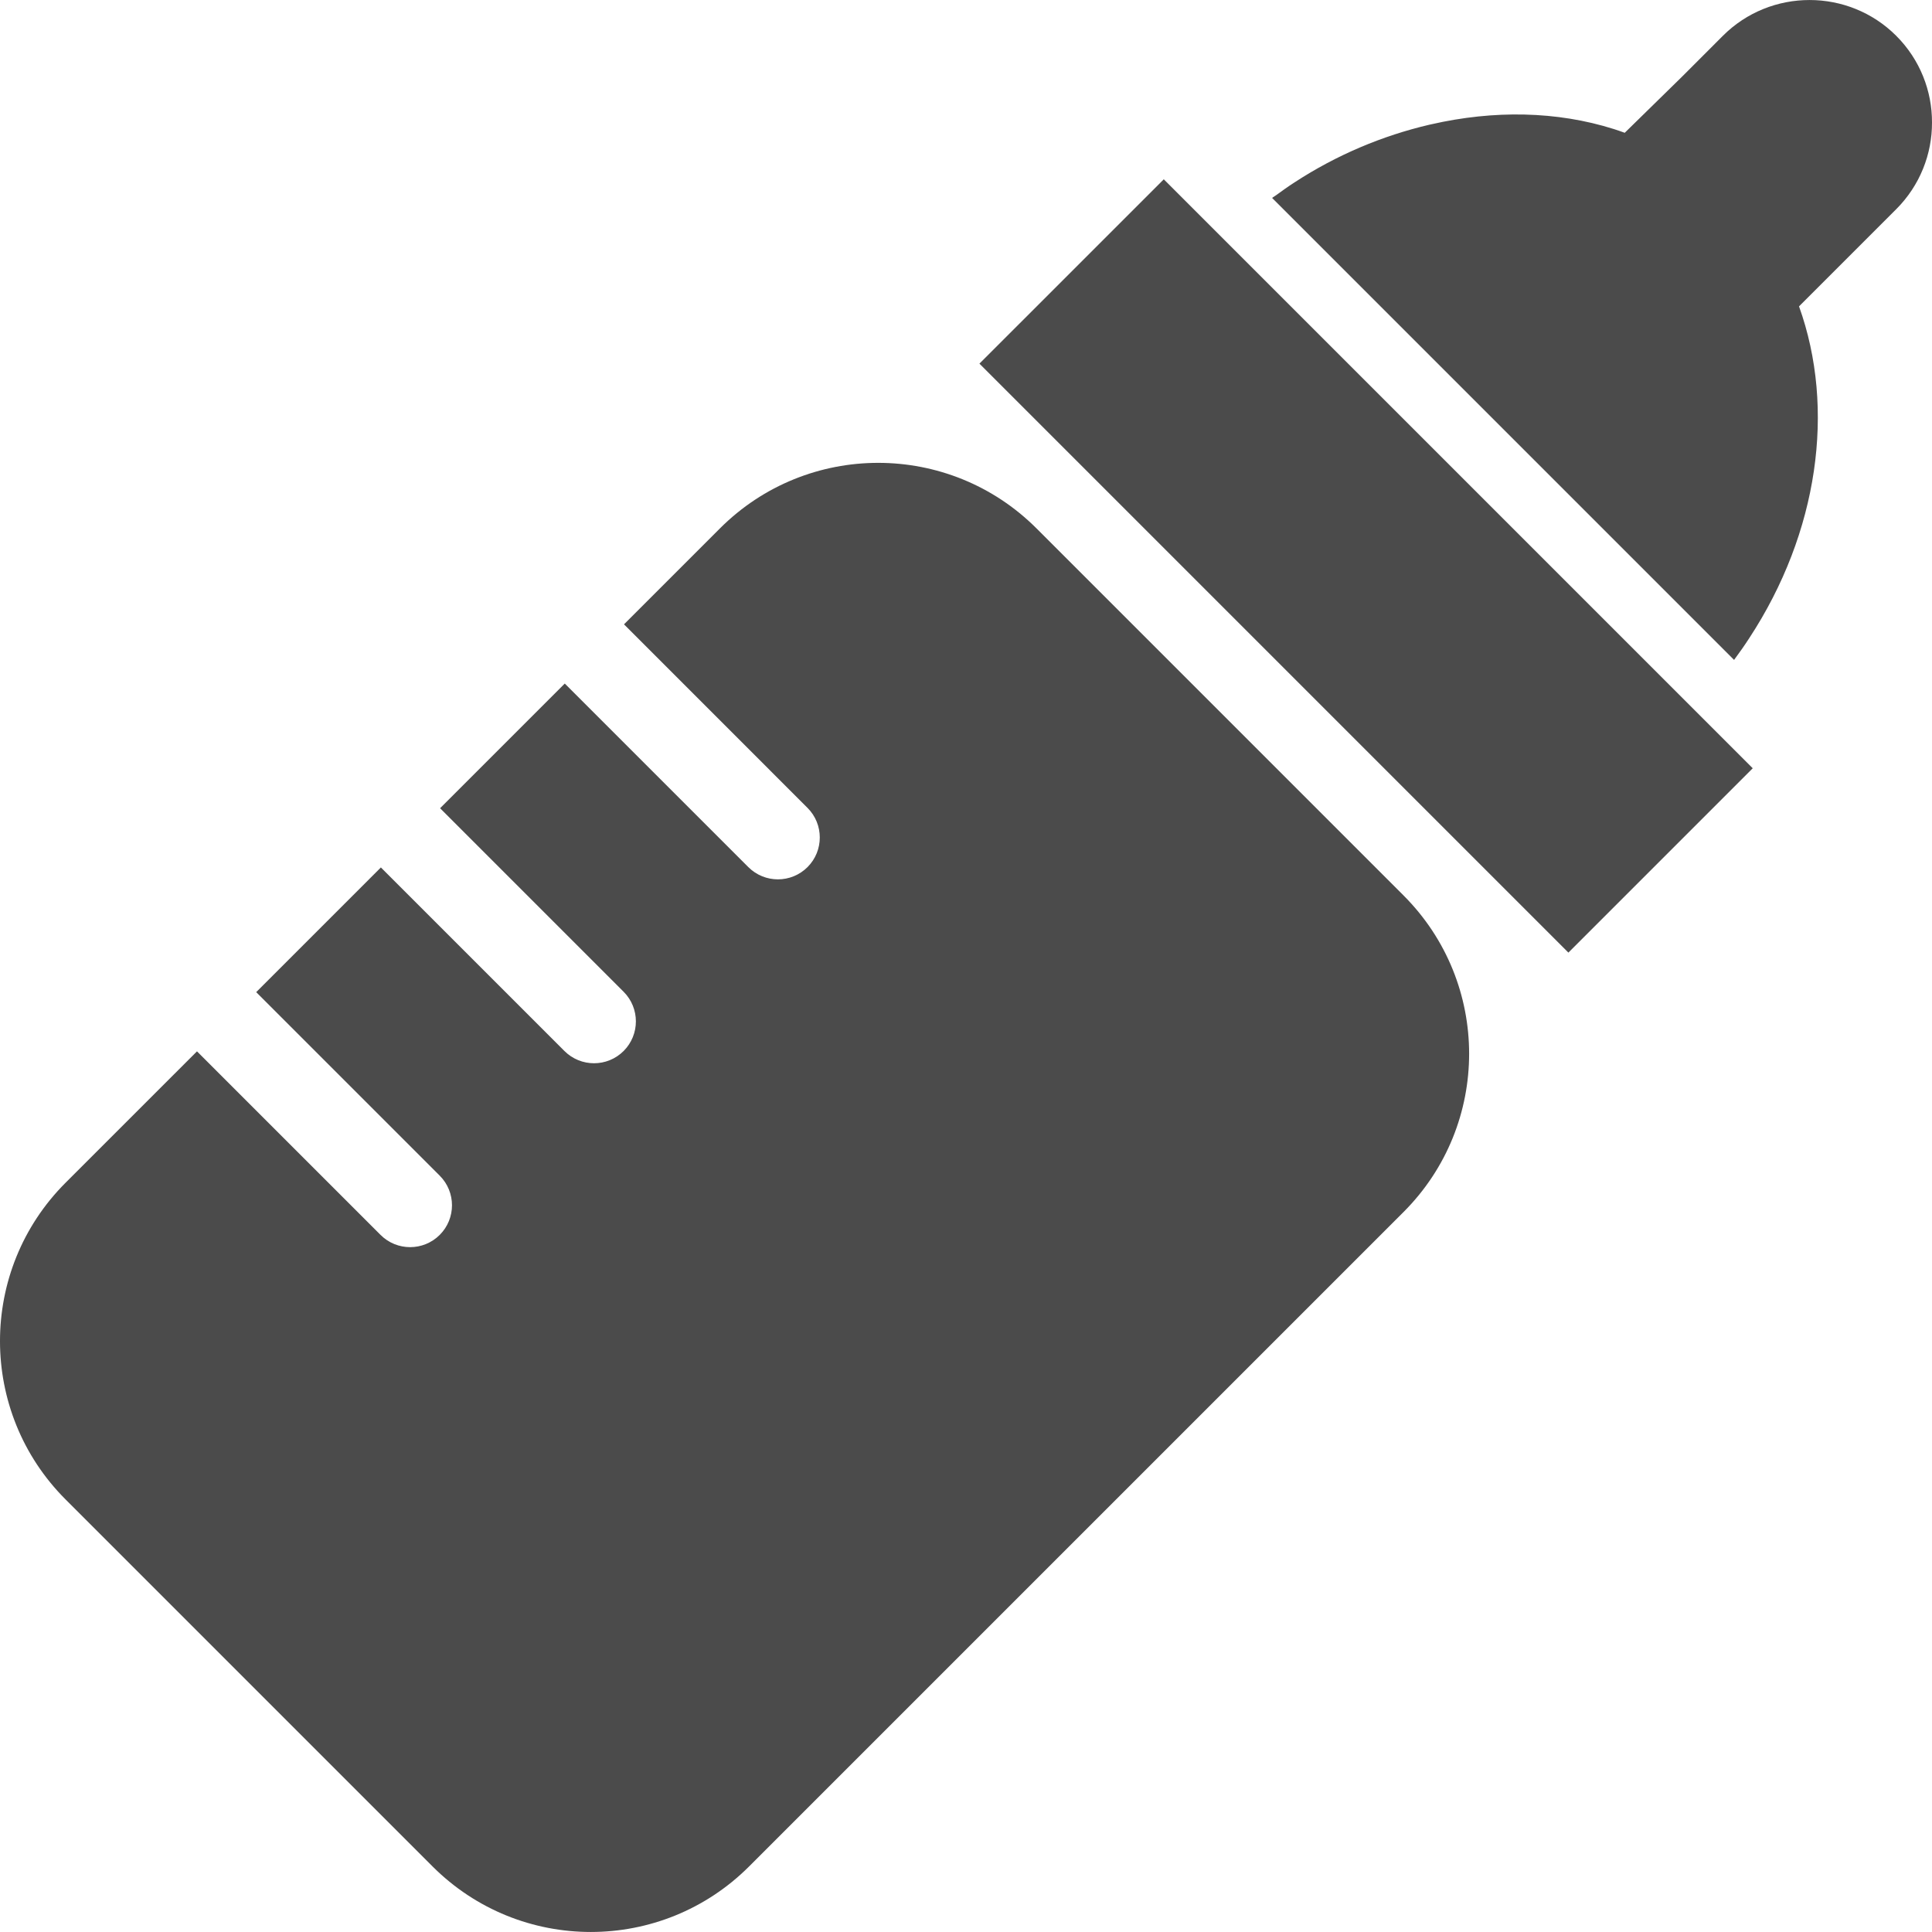 <!--?xml version="1.0" encoding="utf-8"?-->
<!-- Generator: Adobe Illustrator 18.1.1, SVG Export Plug-In . SVG Version: 6.00 Build 0)  -->

<svg version="1.1" id="_x31_0" xmlns="http://www.w3.org/2000/svg" xmlns:xlink="http://www.w3.org/1999/xlink" x="0px" y="0px" viewBox="0 0 512 512" style="width: 32px; height: 32px; opacity: 1;" xml:space="preserve">
<style type="text/css">
	.st0{fill:#374149;}
</style>
<g>
	<path class="st0" d="M274.695,140.043c-23.16-23.16-60.723-23.191-83.914-0.004l-25.418,25.418l48.64,48.644
		c4.332,4.329,4.329,11.36,0,15.688c-4.332,4.332-11.359,4.332-15.691,0l-48.527-48.527l0,0l0,0l-0.114-0.114l-32.789,32.789
		l-0.141,0.141v0.004l-0.113,0.11l48.64,48.64c4.329,4.333,4.329,11.36,0,15.692c-4.332,4.332-11.359,4.332-15.691,0l-48.527-48.527
		l0,0l0,0l-0.114-0.114l-32.859,32.859l-0.07,0.07l0,0l-0.113,0.114l48.64,48.64c4.329,4.333,4.329,11.364,0,15.692
		c-4.332,4.332-11.363,4.332-15.691,0l-48.422-48.422l-0.106-0.105l0,0l-0.114-0.114L17.366,313.45
		C-5.79,336.606-5.79,374.2,17.37,397.36l97.25,97.254c23.191,23.188,60.754,23.16,83.91,0l173.414-173.406
		c23.188-23.191,23.188-60.722,0-83.914L274.695,140.043z" style="fill: rgb(75, 75, 75);"></path>
	<path class="st0" d="M512,32.461c0.031-8.316-3.168-16.664-9.477-22.968c-12.649-12.649-33.297-12.649-45.942-0.004L445.66,20.414
		l-15.09,14.778c-0.954-0.344-1.906-0.688-2.875-0.989c-15.11-4.785-31.844-5.05-48.422-1.254c-0.187,0.043-0.37,0.078-0.554,0.121
		c-12.262,2.879-24.434,7.922-35.785,15.348c-1.614,1.039-3.219,2.199-4.817,3.359c-0.289,0.183-0.59,0.398-0.875,0.574l0.02,0.019
		c-0.043,0.031-0.09,0.062-0.133,0.094L379.164,94.5l38.347,38.348l42.035,42.035c1.414-1.914,2.794-3.859,4.047-5.805
		c18.297-27.914,22.91-60.762,13.168-87.886l25.762-25.758C508.832,49.126,512.031,40.778,512,32.461z" style="fill: rgb(75, 75, 75);"></path>
	<polygon class="st0" points="308.863,47.969 308.527,47.629 308.527,47.629 308.414,47.516 259.562,96.367 415.64,252.45 
		464.273,203.817 464.382,203.715 464.378,203.711 464.492,203.598 	" style="fill: rgb(75, 75, 75);"></polygon>
</g>
</svg>
